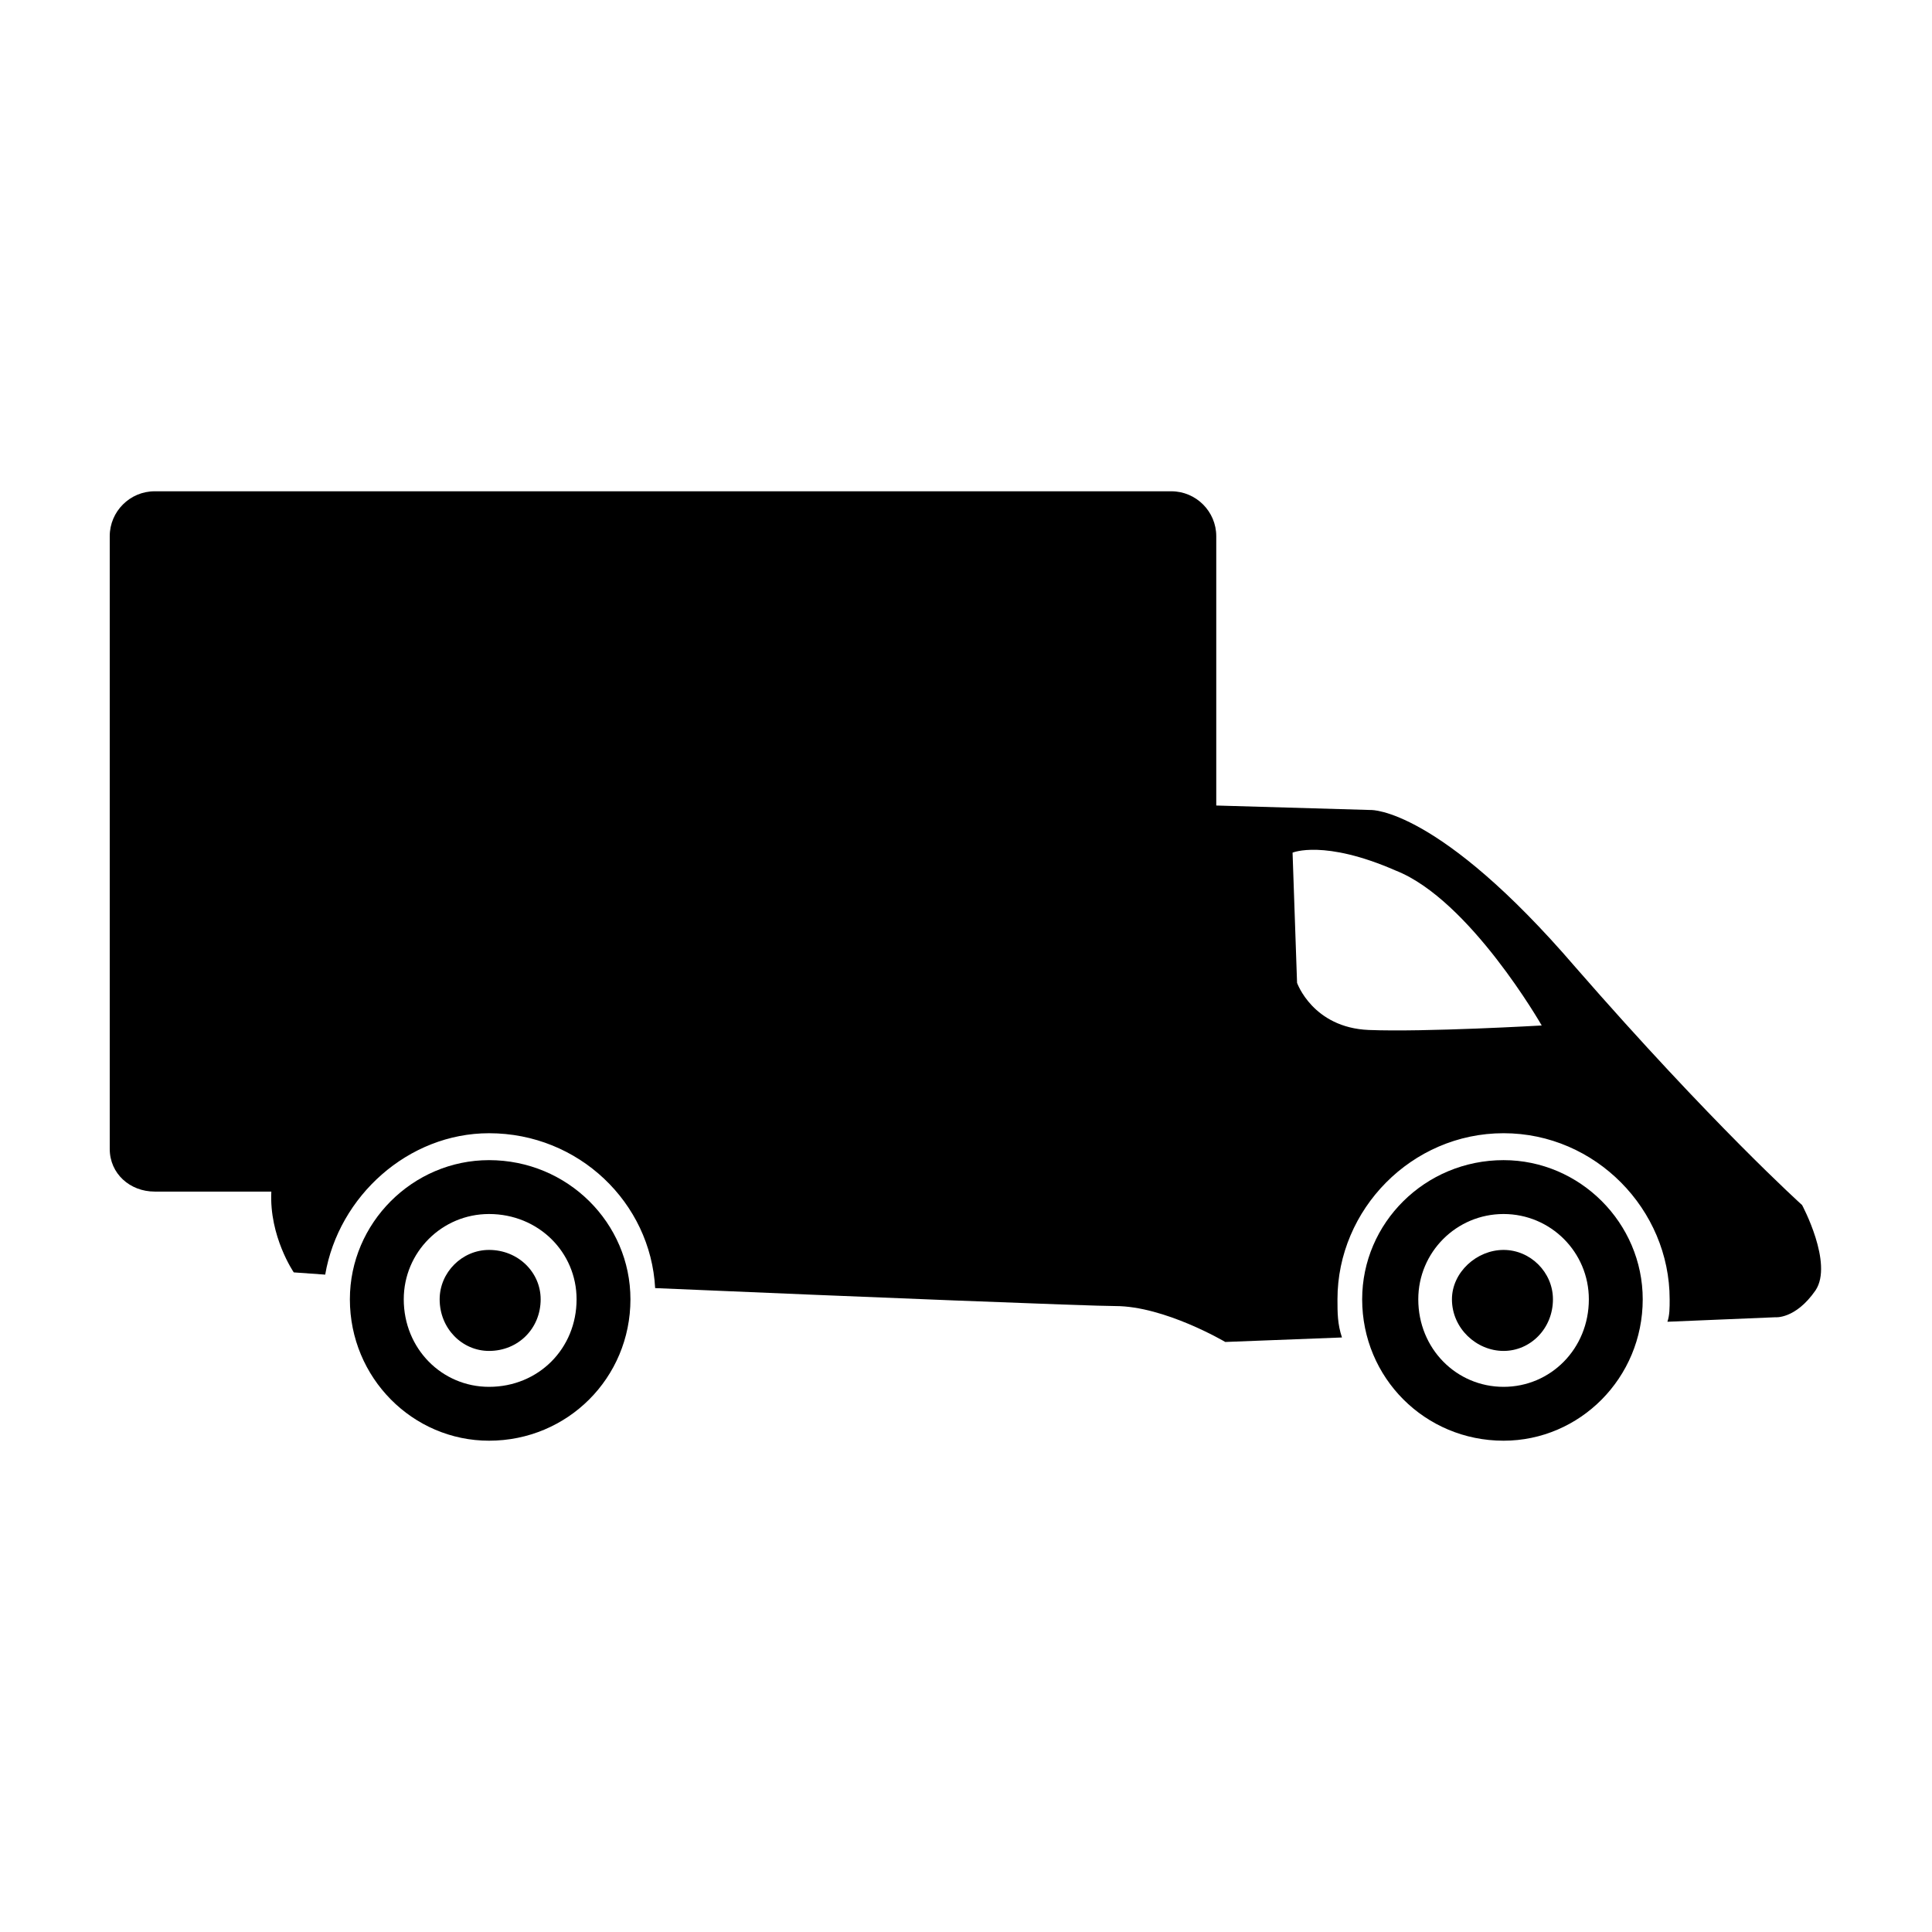 <?xml version="1.0" encoding="UTF-8"?>
<!-- Uploaded to: SVG Repo, www.svgrepo.com, Generator: SVG Repo Mixer Tools -->
<svg fill="#000000" width="800px" height="800px" version="1.1" viewBox="144 144 512 512" xmlns="http://www.w3.org/2000/svg">
 <g fill-rule="evenodd">
  <path d="m466.32 357.47 41.043 1.191s17.844-0.594 54.129 41.637c36.285 41.637 60.078 63.051 60.078 63.051s8.328 15.465 3.57 22.602c-5.352 7.734-10.707 7.137-10.707 7.137l-28.551 1.191c0.594-1.785 0.594-3.57 0.594-5.949 0-23.793-19.629-44.016-44.016-44.016-24.387 0-44.016 20.223-44.016 44.016 0 3.57 0 6.543 1.191 10.113l-30.93 1.191s-16.059-9.516-29.145-9.516c-6.543 0-66.621-2.379-121.94-4.758-1.191-22.602-20.223-41.043-44.016-41.043-21.414 0-39.852 16.656-43.422 37.473l-8.328-0.594s-6.543-9.516-5.949-21.414h-30.93c-6.543 0-11.895-4.758-11.895-11.301v-162.39c0-6.543 5.352-11.895 11.895-11.895h269.45c6.543 0 11.895 5.352 11.895 11.895v71.379zm20.223 12.492 1.191 34.5s4.164 11.895 19.035 12.492c14.871 0.594 45.801-1.191 45.801-1.191s-19.035-33.309-38.664-41.043c-19.035-8.328-27.363-4.758-27.363-4.758z"/>
  <path d="m273.6 451.45c20.82 0 37.473 16.656 37.473 36.879 0 20.82-16.656 37.473-37.473 37.473-20.223 0-36.879-16.656-36.879-37.473 0-20.223 16.656-36.879 36.879-36.879zm268.86 23.793c7.137 0 13.086 5.949 13.086 13.086 0 7.734-5.949 13.68-13.086 13.68s-13.68-5.949-13.68-13.68c0-7.137 6.543-13.086 13.68-13.086zm0-23.793c20.223 0 36.879 16.656 36.879 36.879 0 20.82-16.656 37.473-36.879 37.473-20.82 0-37.473-16.656-37.473-37.473 0-20.223 16.656-36.879 37.473-36.879zm0 14.277c12.492 0 22.602 10.113 22.602 22.602 0 13.086-10.113 23.199-22.602 23.199-12.492 0-22.602-10.113-22.602-23.199 0-12.492 10.113-22.602 22.602-22.602zm-268.86 9.516c7.734 0 13.68 5.949 13.68 13.086 0 7.734-5.949 13.68-13.68 13.68-7.137 0-13.086-5.949-13.086-13.68 0-7.137 5.949-13.086 13.086-13.086zm0-9.516c13.086 0 23.199 10.113 23.199 22.602 0 13.086-10.113 23.199-23.199 23.199-12.492 0-22.602-10.113-22.602-23.199 0-12.492 10.113-22.602 22.602-22.602z"/>
 </g>
</svg>